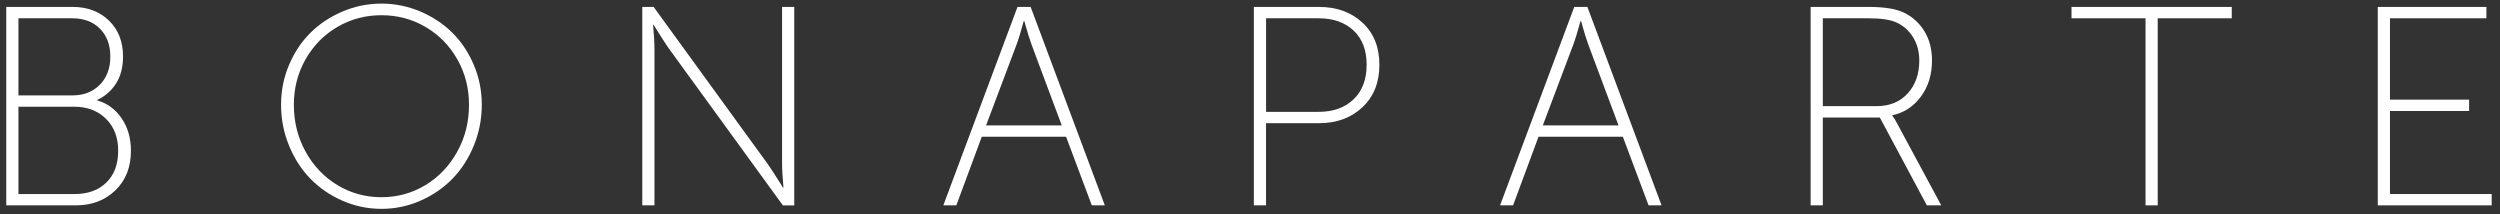 <?xml version="1.0" encoding="UTF-8"?>
<svg xmlns="http://www.w3.org/2000/svg" xmlns:xlink="http://www.w3.org/1999/xlink" version="1.1" id="Layer_1" x="0px" y="0px" viewBox="0 0 700 60" style="enable-background:new 0 0 700 60;" xml:space="preserve">
<rect x="0" y="0" width="700" height="60" fill="#333333" stroke="none"/>
<style type="text/css">
	.st0{fill:#FFFFFF;}
</style>
<g>
	<path class="st0" d="M27.24,28.13v-0.15c2.25-1.06,4.01-2.62,5.29-4.67c1.28-2.05,1.92-4.54,1.92-7.46c0-4.18-1.32-7.55-3.95-10.09   c-2.63-2.54-6.01-3.82-10.11-3.82H1.75V57.5H21.2c4.49,0,8.2-1.4,11.1-4.2c2.91-2.8,4.36-6.5,4.36-11.1c0-3.51-0.87-6.54-2.62-9.09   C32.3,30.57,30.03,28.91,27.24,28.13z M5.16,5.12h15.07c3.25,0,5.84,0.97,7.77,2.93c1.92,1.95,2.89,4.55,2.89,7.81   s-0.98,5.88-2.94,7.87c-1.96,1.99-4.51,2.98-7.63,2.98H5.16V5.12z M29.8,51.09c-2.2,2.16-5.17,3.24-8.91,3.24H5.16V29.88h15.65   c3.62,0,6.57,1.12,8.85,3.37c2.29,2.25,3.43,5.23,3.43,8.95C33.09,45.97,32,48.94,29.8,51.09z"></path>
	<path class="st0" d="M126.66,9.17c-2.52-2.49-5.51-4.48-8.97-5.95c-3.46-1.47-7.09-2.21-10.89-2.21s-7.43,0.74-10.89,2.21   s-6.45,3.45-8.97,5.95c-2.52,2.49-4.52,5.5-6.01,9.01c-1.49,3.51-2.23,7.23-2.23,11.16c0,4.01,0.74,7.81,2.23,11.43   c1.48,3.62,3.49,6.72,6.01,9.3c2.52,2.58,5.51,4.63,8.97,6.14c3.46,1.51,7.09,2.27,10.89,2.27s7.43-0.76,10.89-2.27   c3.46-1.51,6.45-3.56,8.97-6.14c2.52-2.58,4.52-5.68,6.01-9.3c1.48-3.62,2.23-7.43,2.23-11.43c0-3.93-0.74-7.65-2.23-11.16   C131.18,14.66,129.17,11.66,126.66,9.17z M128.03,42.47c-2.2,3.98-5.17,7.1-8.91,9.36c-3.75,2.26-7.85,3.39-12.32,3.39   c-4.47,0-8.58-1.13-12.32-3.39c-3.75-2.26-6.72-5.38-8.91-9.36c-2.2-3.98-3.29-8.36-3.29-13.14c0-4.65,1.1-8.9,3.29-12.75   c2.2-3.85,5.17-6.86,8.91-9.05c3.75-2.18,7.85-3.27,12.32-3.27c4.47,0,8.58,1.09,12.32,3.27c3.74,2.18,6.72,5.2,8.91,9.05   c2.2,3.85,3.29,8.1,3.29,12.75C131.33,34.11,130.23,38.49,128.03,42.47z"></path>
	<path class="st0" d="M218.98,45.53c0,1.86,0.13,4.18,0.39,6.97h-0.16l-0.74-1.2c-0.49-0.78-1.11-1.74-1.86-2.91   s-1.39-2.12-1.94-2.87L183.02,1.94h-3.18V57.5h3.41V13.95c0-1.86-0.13-4.2-0.39-7.01h0.15l0.74,1.2c0.49,0.78,1.11,1.75,1.86,2.93   c0.75,1.18,1.4,2.14,1.94,2.89l31.66,43.55h3.18V1.94h-3.41V45.53z"></path>
	<path class="st0" d="M284.9,1.94L264.13,57.5h3.64l7.13-19.22h23.6l7.21,19.22h3.64L288.58,1.94H284.9z M297.29,35.11H276.1   l8.49-22.51c0.59-1.58,1.28-3.8,2.05-6.66h0.19l0.31,1.12c0.21,0.77,0.48,1.72,0.83,2.83c0.35,1.11,0.65,2.01,0.91,2.71   L297.29,35.11z"></path>
	<path class="st0" d="M369.33,1.94h-18.25V57.5h3.41V34.49h14.84c4.93,0,8.98-1.48,12.15-4.46c3.16-2.97,4.75-6.94,4.75-11.9   c0-4.93-1.58-8.87-4.75-11.8C378.31,3.41,374.27,1.94,369.33,1.94z M379,27.81c-2.44,2.34-5.71,3.51-9.82,3.51h-14.68V5.12h14.68   c4.11,0,7.38,1.14,9.82,3.43c2.44,2.29,3.66,5.48,3.66,9.59S381.44,25.47,379,27.81z"></path>
	<path class="st0" d="M440.79,1.94L420.02,57.5h3.64l7.13-19.22h23.6l7.21,19.22h3.64L444.47,1.94H440.79z M453.19,35.11h-21.2   l8.49-22.51c0.59-1.58,1.28-3.8,2.05-6.66h0.19l0.31,1.12c0.21,0.77,0.48,1.72,0.83,2.83c0.35,1.11,0.65,2.01,0.91,2.71   L453.19,35.11z"></path>
	<path class="st0" d="M529.84,32.44v-0.16c3.31-0.72,5.99-2.48,8.04-5.27c2.05-2.79,3.08-6.15,3.08-10.07c0-3.1-0.69-5.8-2.07-8.1   c-1.38-2.3-3.26-4.04-5.64-5.23c-2.2-1.11-5.53-1.67-10-1.67h-16.27V57.5h3.41V32.9h15.96l13.17,24.6h4.03l-12.44-23.09   C530.65,33.51,530.23,32.85,529.84,32.44z M525.46,29.72h-15.07V5.12h12.71c3.49,0,6.08,0.37,7.79,1.12c2.01,0.9,3.6,2.3,4.77,4.18   c1.16,1.89,1.74,4.06,1.74,6.51c0,3.8-1.09,6.88-3.26,9.24C531.97,28.54,529.08,29.72,525.46,29.72z"></path>
	<polygon class="st0" points="580.02,5.12 600.75,5.12 600.75,57.5 604.16,57.5 604.16,5.12 624.89,5.12 624.89,1.94 580.02,1.94     "></polygon>
	<polygon class="st0" points="669.19,54.33 669.19,31.08 691.35,31.08 691.35,27.9 669.19,27.9 669.19,5.12 696.19,5.12    696.19,1.94 665.78,1.94 665.78,57.5 697.67,57.5 697.67,54.33  "></polygon>
</g>
</svg>
